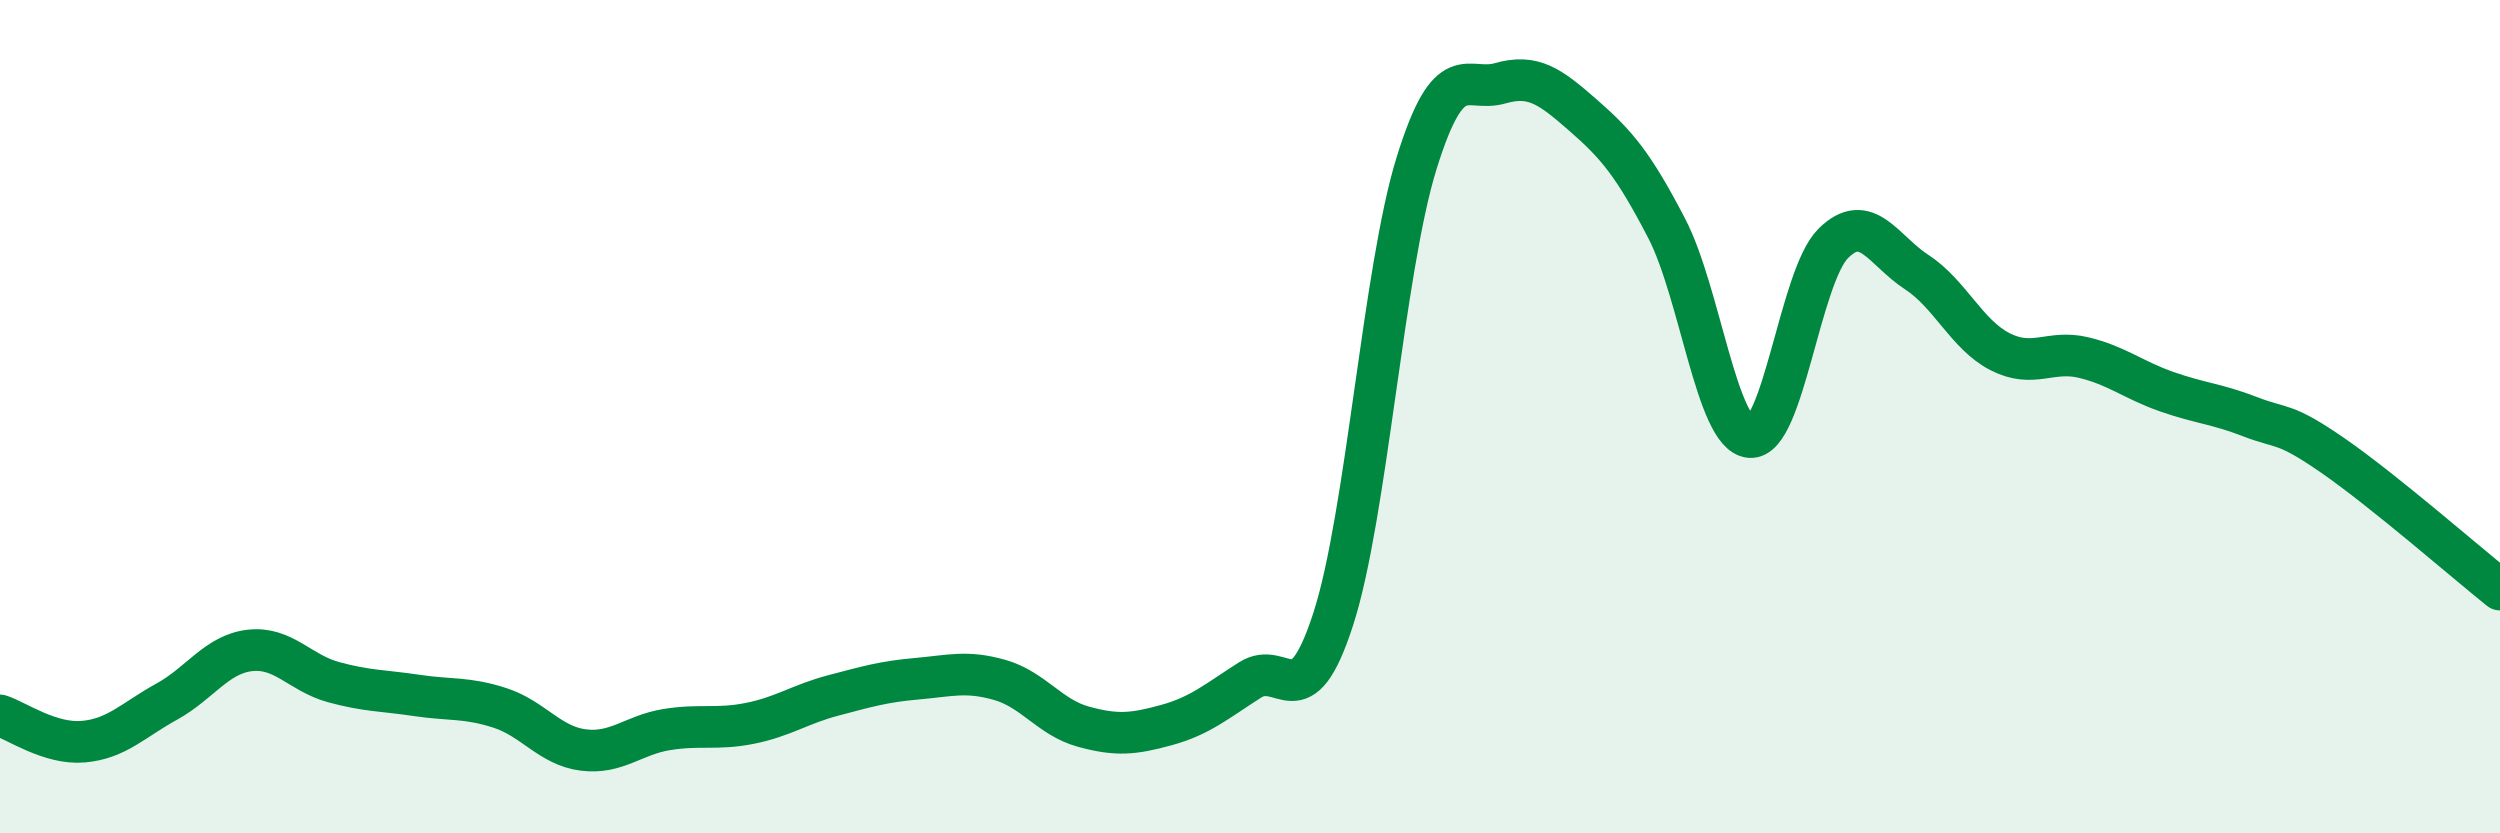 
    <svg width="60" height="20" viewBox="0 0 60 20" xmlns="http://www.w3.org/2000/svg">
      <path
        d="M 0,17.17 C 0.4,17.3 1.2,17.87 2,17.8 C 2.8,17.73 3.2,17.28 4,16.84 C 4.8,16.4 5.2,15.7 6,15.61 C 6.8,15.52 7.2,16.15 8,16.37 C 8.8,16.59 9.2,16.57 10,16.69 C 10.8,16.81 11.2,16.73 12,16.99 C 12.8,17.25 13.2,17.9 14,18 C 14.8,18.1 15.2,17.64 16,17.51 C 16.8,17.38 17.2,17.52 18,17.36 C 18.8,17.2 19.2,16.9 20,16.69 C 20.8,16.48 21.2,16.36 22,16.29 C 22.8,16.22 23.2,16.09 24,16.32 C 24.8,16.55 25.2,17.22 26,17.44 C 26.8,17.66 27.2,17.62 28,17.4 C 28.8,17.18 29.2,16.83 30,16.32 C 30.8,15.81 31.2,17.33 32,14.85 C 32.8,12.37 33.2,6.48 34,3.91 C 34.8,1.34 35.2,2.23 36,2 C 36.8,1.77 37.2,2.07 38,2.77 C 38.8,3.47 39.2,3.94 40,5.48 C 40.8,7.02 41.2,10.42 42,10.49 C 42.8,10.56 43.2,6.63 44,5.84 C 44.8,5.05 45.2,6.01 46,6.53 C 46.8,7.05 47.2,8.03 48,8.44 C 48.8,8.85 49.2,8.39 50,8.58 C 50.8,8.77 51.2,9.12 52,9.4 C 52.8,9.68 53.2,9.69 54,10 C 54.8,10.31 54.8,10.11 56,10.94 C 57.2,11.77 59.2,13.51 60,14.15L60 20L0 20Z"
        fill="#008740"
        opacity="0.1"
        stroke-linecap="round"
        stroke-linejoin="round"
      />
      <path
        d="M 0,17.17 C 0.4,17.3 1.2,17.87 2,17.8 C 2.8,17.73 3.2,17.28 4,16.84 C 4.8,16.4 5.2,15.7 6,15.61 C 6.8,15.52 7.2,16.15 8,16.37 C 8.8,16.59 9.2,16.57 10,16.69 C 10.8,16.81 11.2,16.73 12,16.99 C 12.8,17.25 13.2,17.9 14,18 C 14.8,18.1 15.2,17.64 16,17.51 C 16.8,17.38 17.2,17.52 18,17.36 C 18.8,17.2 19.2,16.9 20,16.69 C 20.8,16.48 21.2,16.36 22,16.29 C 22.8,16.22 23.2,16.09 24,16.32 C 24.8,16.55 25.2,17.22 26,17.44 C 26.8,17.66 27.2,17.62 28,17.4 C 28.8,17.18 29.2,16.83 30,16.32 C 30.8,15.81 31.2,17.33 32,14.85 C 32.8,12.37 33.2,6.48 34,3.91 C 34.8,1.34 35.2,2.23 36,2 C 36.8,1.77 37.2,2.07 38,2.77 C 38.8,3.47 39.2,3.94 40,5.48 C 40.8,7.02 41.2,10.42 42,10.49 C 42.8,10.56 43.2,6.63 44,5.84 C 44.8,5.05 45.2,6.01 46,6.53 C 46.8,7.05 47.2,8.03 48,8.44 C 48.8,8.85 49.2,8.39 50,8.58 C 50.8,8.77 51.2,9.12 52,9.4 C 52.8,9.68 53.2,9.69 54,10 C 54.8,10.31 54.8,10.11 56,10.94 C 57.2,11.77 59.2,13.51 60,14.15"
        stroke="#008740"
        stroke-width="1"
        fill="none"
        stroke-linecap="round"
        stroke-linejoin="round"
      />
    </svg>
  